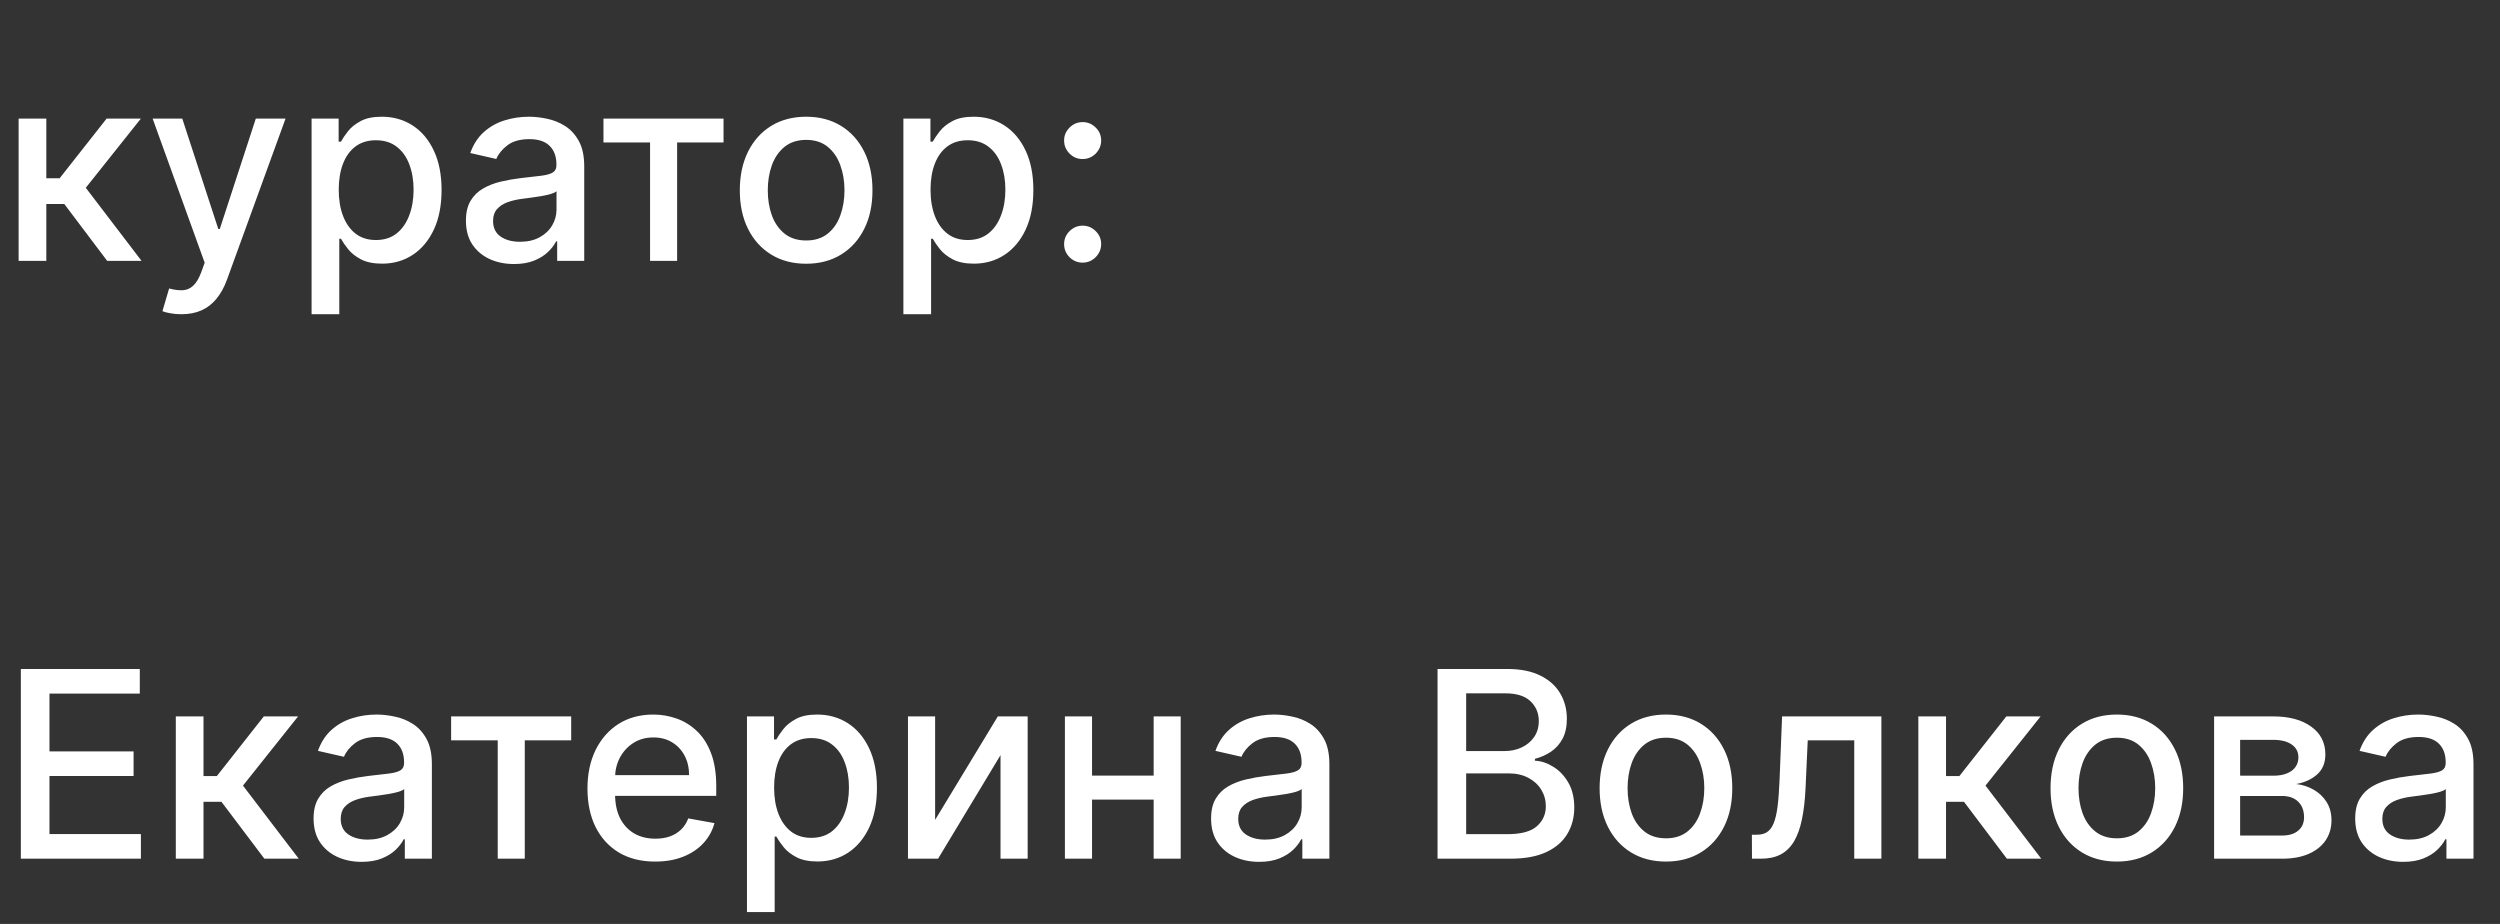 <?xml version="1.0" encoding="UTF-8"?> <svg xmlns="http://www.w3.org/2000/svg" width="230" height="85" viewBox="0 0 230 85" fill="none"><rect x="0" y="0" width="230" height="85" fill="#333333" stroke="none"/><path d="M1.918 79V61.545H12.861V63.812H4.551V69.131H12.29V71.389H4.551V76.733H12.963V79H1.918ZM16.174 79V65.909H18.722V71.398H19.95L24.271 65.909H27.424L22.353 72.276L27.484 79H24.322L20.376 73.767H18.722V79H16.174ZM33.273 79.29C32.443 79.29 31.693 79.136 31.023 78.829C30.352 78.517 29.821 78.065 29.429 77.474C29.043 76.883 28.849 76.159 28.849 75.301C28.849 74.562 28.991 73.954 29.276 73.477C29.56 73 29.943 72.622 30.426 72.344C30.909 72.065 31.449 71.855 32.045 71.713C32.642 71.571 33.25 71.463 33.869 71.389C34.653 71.298 35.29 71.224 35.778 71.168C36.267 71.105 36.622 71.006 36.844 70.869C37.065 70.733 37.176 70.511 37.176 70.204V70.145C37.176 69.401 36.966 68.824 36.545 68.415C36.131 68.006 35.511 67.801 34.688 67.801C33.83 67.801 33.153 67.992 32.659 68.372C32.17 68.747 31.832 69.165 31.645 69.625L29.25 69.079C29.534 68.284 29.949 67.642 30.494 67.153C31.046 66.659 31.679 66.301 32.395 66.079C33.111 65.852 33.864 65.739 34.653 65.739C35.176 65.739 35.73 65.801 36.315 65.926C36.906 66.046 37.457 66.267 37.969 66.591C38.486 66.915 38.909 67.378 39.239 67.98C39.568 68.577 39.733 69.352 39.733 70.307V79H37.244V77.21H37.142C36.977 77.54 36.73 77.864 36.401 78.182C36.071 78.5 35.648 78.764 35.131 78.974C34.614 79.185 33.994 79.29 33.273 79.29ZM33.827 77.244C34.531 77.244 35.133 77.105 35.633 76.827C36.139 76.548 36.523 76.185 36.784 75.736C37.051 75.281 37.185 74.796 37.185 74.278V72.591C37.094 72.682 36.918 72.767 36.656 72.847C36.401 72.921 36.108 72.986 35.778 73.043C35.449 73.094 35.128 73.142 34.815 73.188C34.503 73.227 34.242 73.261 34.031 73.29C33.537 73.352 33.085 73.457 32.676 73.605C32.273 73.753 31.949 73.966 31.704 74.244C31.466 74.517 31.347 74.881 31.347 75.335C31.347 75.966 31.579 76.443 32.045 76.767C32.511 77.085 33.105 77.244 33.827 77.244ZM41.504 68.108V65.909H52.549V68.108H48.279V79H45.791V68.108H41.504ZM60.277 79.264C58.987 79.264 57.876 78.989 56.945 78.438C56.019 77.881 55.303 77.099 54.797 76.094C54.297 75.082 54.047 73.898 54.047 72.54C54.047 71.199 54.297 70.017 54.797 68.994C55.303 67.972 56.007 67.173 56.91 66.599C57.82 66.026 58.882 65.739 60.098 65.739C60.837 65.739 61.553 65.861 62.246 66.105C62.939 66.349 63.561 66.733 64.112 67.256C64.663 67.778 65.098 68.457 65.416 69.293C65.734 70.122 65.894 71.131 65.894 72.318V73.222H55.487V71.312H63.396C63.396 70.642 63.26 70.048 62.987 69.531C62.715 69.008 62.331 68.597 61.837 68.296C61.348 67.994 60.774 67.844 60.115 67.844C59.399 67.844 58.774 68.02 58.24 68.372C57.712 68.719 57.303 69.173 57.013 69.736C56.729 70.293 56.587 70.898 56.587 71.551V73.043C56.587 73.918 56.74 74.662 57.047 75.276C57.359 75.889 57.794 76.358 58.351 76.682C58.908 77 59.558 77.159 60.303 77.159C60.785 77.159 61.226 77.091 61.624 76.954C62.021 76.812 62.365 76.602 62.655 76.324C62.945 76.046 63.166 75.702 63.32 75.293L65.731 75.727C65.538 76.438 65.192 77.06 64.692 77.594C64.197 78.122 63.575 78.534 62.825 78.829C62.081 79.119 61.231 79.264 60.277 79.264ZM68.721 83.909V65.909H71.21V68.031H71.423C71.57 67.758 71.783 67.443 72.062 67.085C72.34 66.727 72.727 66.415 73.221 66.148C73.715 65.875 74.369 65.739 75.181 65.739C76.238 65.739 77.181 66.006 78.011 66.54C78.84 67.074 79.491 67.844 79.962 68.849C80.44 69.855 80.678 71.065 80.678 72.48C80.678 73.895 80.442 75.108 79.971 76.119C79.499 77.125 78.852 77.901 78.028 78.446C77.204 78.986 76.263 79.256 75.207 79.256C74.411 79.256 73.761 79.122 73.255 78.855C72.755 78.588 72.363 78.276 72.079 77.918C71.795 77.56 71.576 77.242 71.423 76.963H71.269V83.909H68.721ZM71.218 72.454C71.218 73.375 71.352 74.182 71.619 74.875C71.886 75.568 72.272 76.111 72.778 76.503C73.283 76.889 73.903 77.082 74.636 77.082C75.397 77.082 76.033 76.881 76.545 76.477C77.056 76.068 77.442 75.514 77.704 74.815C77.971 74.117 78.104 73.329 78.104 72.454C78.104 71.591 77.974 70.815 77.712 70.128C77.457 69.44 77.07 68.898 76.553 68.5C76.042 68.102 75.403 67.903 74.636 67.903C73.897 67.903 73.272 68.094 72.761 68.474C72.255 68.855 71.871 69.386 71.61 70.068C71.349 70.75 71.218 71.546 71.218 72.454ZM86.031 75.429L91.8 65.909H94.545V79H92.048V69.472L86.303 79H83.533V65.909H86.031V75.429ZM106.843 71.355V73.562H99.752V71.355H106.843ZM100.468 65.909V79H97.971V65.909H100.468ZM108.624 65.909V79H106.136V65.909H108.624ZM115.843 79.29C115.013 79.29 114.263 79.136 113.593 78.829C112.923 78.517 112.391 78.065 111.999 77.474C111.613 76.883 111.42 76.159 111.42 75.301C111.42 74.562 111.562 73.954 111.846 73.477C112.13 73 112.513 72.622 112.996 72.344C113.479 72.065 114.019 71.855 114.616 71.713C115.212 71.571 115.82 71.463 116.44 71.389C117.224 71.298 117.86 71.224 118.349 71.168C118.837 71.105 119.192 71.006 119.414 70.869C119.636 70.733 119.746 70.511 119.746 70.204V70.145C119.746 69.401 119.536 68.824 119.116 68.415C118.701 68.006 118.082 67.801 117.258 67.801C116.4 67.801 115.724 67.992 115.229 68.372C114.741 68.747 114.403 69.165 114.215 69.625L111.82 69.079C112.104 68.284 112.519 67.642 113.065 67.153C113.616 66.659 114.249 66.301 114.965 66.079C115.681 65.852 116.434 65.739 117.224 65.739C117.746 65.739 118.3 65.801 118.886 65.926C119.477 66.046 120.028 66.267 120.539 66.591C121.056 66.915 121.479 67.378 121.809 67.98C122.138 68.577 122.303 69.352 122.303 70.307V79H119.815V77.21H119.712C119.548 77.54 119.3 77.864 118.971 78.182C118.641 78.5 118.218 78.764 117.701 78.974C117.184 79.185 116.565 79.29 115.843 79.29ZM116.397 77.244C117.102 77.244 117.704 77.105 118.204 76.827C118.71 76.548 119.093 76.185 119.354 75.736C119.621 75.281 119.755 74.796 119.755 74.278V72.591C119.664 72.682 119.488 72.767 119.227 72.847C118.971 72.921 118.678 72.986 118.349 73.043C118.019 73.094 117.698 73.142 117.386 73.188C117.073 73.227 116.812 73.261 116.602 73.29C116.107 73.352 115.656 73.457 115.246 73.605C114.843 73.753 114.519 73.966 114.275 74.244C114.036 74.517 113.917 74.881 113.917 75.335C113.917 75.966 114.15 76.443 114.616 76.767C115.082 77.085 115.675 77.244 116.397 77.244ZM132.254 79V61.545H138.646C139.884 61.545 140.91 61.75 141.722 62.159C142.535 62.562 143.143 63.111 143.546 63.804C143.95 64.492 144.151 65.267 144.151 66.131C144.151 66.858 144.018 67.472 143.751 67.972C143.484 68.466 143.126 68.864 142.677 69.165C142.234 69.46 141.745 69.676 141.211 69.812V69.983C141.79 70.011 142.356 70.199 142.907 70.546C143.464 70.886 143.924 71.372 144.288 72.003C144.651 72.633 144.833 73.401 144.833 74.304C144.833 75.196 144.623 75.997 144.202 76.707C143.788 77.412 143.146 77.972 142.276 78.386C141.407 78.796 140.296 79 138.944 79H132.254ZM134.887 76.742H138.688C139.95 76.742 140.853 76.497 141.398 76.008C141.944 75.52 142.217 74.909 142.217 74.176C142.217 73.625 142.077 73.119 141.799 72.659C141.521 72.199 141.123 71.832 140.606 71.56C140.094 71.287 139.487 71.151 138.782 71.151H134.887V76.742ZM134.887 69.097H138.415C139.006 69.097 139.538 68.983 140.009 68.756C140.487 68.528 140.864 68.21 141.143 67.801C141.427 67.386 141.569 66.898 141.569 66.335C141.569 65.614 141.316 65.008 140.81 64.52C140.305 64.031 139.529 63.787 138.484 63.787H134.887V69.097ZM153.266 79.264C152.039 79.264 150.968 78.983 150.053 78.421C149.138 77.858 148.428 77.071 147.923 76.06C147.417 75.048 147.164 73.867 147.164 72.514C147.164 71.156 147.417 69.969 147.923 68.952C148.428 67.935 149.138 67.145 150.053 66.582C150.968 66.02 152.039 65.739 153.266 65.739C154.494 65.739 155.565 66.02 156.479 66.582C157.394 67.145 158.104 67.935 158.61 68.952C159.116 69.969 159.369 71.156 159.369 72.514C159.369 73.867 159.116 75.048 158.61 76.06C158.104 77.071 157.394 77.858 156.479 78.421C155.565 78.983 154.494 79.264 153.266 79.264ZM153.275 77.125C154.07 77.125 154.729 76.915 155.252 76.494C155.775 76.074 156.161 75.514 156.411 74.815C156.667 74.117 156.795 73.347 156.795 72.506C156.795 71.671 156.667 70.903 156.411 70.204C156.161 69.5 155.775 68.935 155.252 68.508C154.729 68.082 154.07 67.869 153.275 67.869C152.474 67.869 151.809 68.082 151.281 68.508C150.758 68.935 150.369 69.5 150.113 70.204C149.863 70.903 149.738 71.671 149.738 72.506C149.738 73.347 149.863 74.117 150.113 74.815C150.369 75.514 150.758 76.074 151.281 76.494C151.809 76.915 152.474 77.125 153.275 77.125ZM161.182 79L161.173 76.793H161.642C162.006 76.793 162.31 76.716 162.554 76.562C162.804 76.403 163.009 76.136 163.168 75.761C163.327 75.386 163.449 74.869 163.534 74.21C163.619 73.546 163.682 72.71 163.722 71.704L163.952 65.909H173.088V79H170.591V68.108H166.312L166.108 72.557C166.057 73.636 165.946 74.579 165.776 75.386C165.611 76.193 165.369 76.867 165.051 77.406C164.733 77.94 164.324 78.341 163.824 78.608C163.324 78.869 162.716 79 162 79H161.182ZM176.487 79V65.909H179.035V71.398H180.262L184.583 65.909H187.737L182.665 72.276L187.796 79H184.634L180.688 73.767H179.035V79H176.487ZM194.751 79.264C193.523 79.264 192.452 78.983 191.538 78.421C190.623 77.858 189.913 77.071 189.407 76.06C188.901 75.048 188.648 73.867 188.648 72.514C188.648 71.156 188.901 69.969 189.407 68.952C189.913 67.935 190.623 67.145 191.538 66.582C192.452 66.02 193.523 65.739 194.751 65.739C195.978 65.739 197.049 66.02 197.964 66.582C198.879 67.145 199.589 67.935 200.094 68.952C200.6 69.969 200.853 71.156 200.853 72.514C200.853 73.867 200.6 75.048 200.094 76.06C199.589 77.071 198.879 77.858 197.964 78.421C197.049 78.983 195.978 79.264 194.751 79.264ZM194.759 77.125C195.555 77.125 196.214 76.915 196.737 76.494C197.259 76.074 197.646 75.514 197.896 74.815C198.151 74.117 198.279 73.347 198.279 72.506C198.279 71.671 198.151 70.903 197.896 70.204C197.646 69.5 197.259 68.935 196.737 68.508C196.214 68.082 195.555 67.869 194.759 67.869C193.958 67.869 193.293 68.082 192.765 68.508C192.242 68.935 191.853 69.5 191.597 70.204C191.347 70.903 191.222 71.671 191.222 72.506C191.222 73.347 191.347 74.117 191.597 74.815C191.853 75.514 192.242 76.074 192.765 76.494C193.293 76.915 193.958 77.125 194.759 77.125ZM203.697 79V65.909H209.126C210.604 65.909 211.774 66.224 212.638 66.855C213.501 67.48 213.933 68.329 213.933 69.403C213.933 70.171 213.689 70.778 213.2 71.227C212.712 71.676 212.064 71.977 211.257 72.131C211.842 72.199 212.379 72.375 212.868 72.659C213.357 72.938 213.749 73.312 214.044 73.784C214.345 74.256 214.496 74.818 214.496 75.472C214.496 76.165 214.317 76.778 213.959 77.312C213.601 77.841 213.081 78.256 212.399 78.557C211.723 78.852 210.908 79 209.953 79H203.697ZM206.092 76.869H209.953C210.584 76.869 211.078 76.719 211.436 76.418C211.794 76.117 211.973 75.707 211.973 75.19C211.973 74.582 211.794 74.105 211.436 73.758C211.078 73.406 210.584 73.23 209.953 73.23H206.092V76.869ZM206.092 71.364H209.152C209.629 71.364 210.038 71.296 210.379 71.159C210.726 71.023 210.99 70.829 211.172 70.579C211.359 70.324 211.453 70.023 211.453 69.676C211.453 69.171 211.246 68.776 210.831 68.492C210.416 68.207 209.848 68.065 209.126 68.065H206.092V71.364ZM221.101 79.29C220.271 79.29 219.521 79.136 218.851 78.829C218.18 78.517 217.649 78.065 217.257 77.474C216.871 76.883 216.678 76.159 216.678 75.301C216.678 74.562 216.82 73.954 217.104 73.477C217.388 73 217.771 72.622 218.254 72.344C218.737 72.065 219.277 71.855 219.874 71.713C220.47 71.571 221.078 71.463 221.697 71.389C222.482 71.298 223.118 71.224 223.607 71.168C224.095 71.105 224.45 71.006 224.672 70.869C224.893 70.733 225.004 70.511 225.004 70.204V70.145C225.004 69.401 224.794 68.824 224.374 68.415C223.959 68.006 223.339 67.801 222.516 67.801C221.658 67.801 220.982 67.992 220.487 68.372C219.999 68.747 219.661 69.165 219.473 69.625L217.078 69.079C217.362 68.284 217.777 67.642 218.322 67.153C218.874 66.659 219.507 66.301 220.223 66.079C220.939 65.852 221.692 65.739 222.482 65.739C223.004 65.739 223.558 65.801 224.143 65.926C224.734 66.046 225.286 66.267 225.797 66.591C226.314 66.915 226.737 67.378 227.067 67.98C227.396 68.577 227.561 69.352 227.561 70.307V79H225.072V77.21H224.97C224.805 77.54 224.558 77.864 224.229 78.182C223.899 78.5 223.476 78.764 222.959 78.974C222.442 79.185 221.822 79.29 221.101 79.29ZM221.655 77.244C222.359 77.244 222.962 77.105 223.462 76.827C223.967 76.548 224.351 76.185 224.612 75.736C224.879 75.281 225.013 74.796 225.013 74.278V72.591C224.922 72.682 224.746 72.767 224.484 72.847C224.229 72.921 223.936 72.986 223.607 73.043C223.277 73.094 222.956 73.142 222.643 73.188C222.331 73.227 222.07 73.261 221.859 73.29C221.365 73.352 220.913 73.457 220.504 73.605C220.101 73.753 219.777 73.966 219.533 74.244C219.294 74.517 219.175 74.881 219.175 75.335C219.175 75.966 219.408 76.443 219.874 76.767C220.339 77.085 220.933 77.244 221.655 77.244Z" fill="white"></path><path d="M1.713 24V10.909H4.261V16.398H5.489L9.81 10.909H12.963L7.892 17.276L13.023 24H9.861L5.915 18.767H4.261V24H1.713ZM16.683 28.909C16.303 28.909 15.956 28.878 15.643 28.815C15.331 28.759 15.098 28.696 14.945 28.628L15.558 26.54C16.024 26.665 16.439 26.719 16.803 26.702C17.166 26.685 17.487 26.548 17.766 26.293C18.05 26.037 18.3 25.619 18.516 25.04L18.831 24.171L14.041 10.909H16.768L20.084 21.068H20.22L23.535 10.909H26.271L20.876 25.747C20.626 26.429 20.308 27.006 19.922 27.477C19.535 27.954 19.075 28.312 18.541 28.551C18.007 28.79 17.388 28.909 16.683 28.909ZM28.666 28.909V10.909H31.155V13.031H31.368C31.516 12.758 31.729 12.443 32.007 12.085C32.285 11.727 32.672 11.415 33.166 11.148C33.66 10.875 34.314 10.739 35.126 10.739C36.183 10.739 37.126 11.006 37.956 11.54C38.785 12.074 39.436 12.844 39.908 13.849C40.385 14.855 40.624 16.065 40.624 17.48C40.624 18.895 40.388 20.108 39.916 21.119C39.445 22.125 38.797 22.901 37.973 23.446C37.149 23.986 36.209 24.256 35.152 24.256C34.356 24.256 33.706 24.122 33.2 23.855C32.7 23.588 32.308 23.276 32.024 22.918C31.74 22.56 31.521 22.241 31.368 21.963H31.215V28.909H28.666ZM31.163 17.454C31.163 18.375 31.297 19.182 31.564 19.875C31.831 20.568 32.217 21.111 32.723 21.503C33.229 21.889 33.848 22.082 34.581 22.082C35.342 22.082 35.979 21.881 36.49 21.477C37.001 21.068 37.388 20.514 37.649 19.815C37.916 19.116 38.05 18.329 38.05 17.454C38.05 16.591 37.919 15.815 37.658 15.128C37.402 14.44 37.016 13.898 36.499 13.5C35.987 13.102 35.348 12.903 34.581 12.903C33.842 12.903 33.217 13.094 32.706 13.474C32.2 13.855 31.817 14.386 31.555 15.068C31.294 15.75 31.163 16.546 31.163 17.454ZM47.288 24.29C46.459 24.29 45.709 24.136 45.038 23.829C44.368 23.517 43.837 23.065 43.445 22.474C43.058 21.884 42.865 21.159 42.865 20.301C42.865 19.562 43.007 18.954 43.291 18.477C43.575 18 43.959 17.622 44.442 17.344C44.925 17.065 45.465 16.855 46.061 16.713C46.658 16.571 47.266 16.463 47.885 16.389C48.669 16.298 49.305 16.224 49.794 16.168C50.283 16.105 50.638 16.006 50.859 15.869C51.081 15.733 51.192 15.511 51.192 15.204V15.145C51.192 14.401 50.981 13.824 50.561 13.415C50.146 13.006 49.527 12.801 48.703 12.801C47.845 12.801 47.169 12.992 46.675 13.372C46.186 13.747 45.848 14.165 45.66 14.625L43.266 14.079C43.55 13.284 43.965 12.642 44.51 12.153C45.061 11.659 45.695 11.301 46.41 11.079C47.126 10.852 47.879 10.739 48.669 10.739C49.192 10.739 49.746 10.801 50.331 10.926C50.922 11.046 51.473 11.267 51.984 11.591C52.501 11.915 52.925 12.378 53.254 12.98C53.584 13.577 53.749 14.352 53.749 15.307V24H51.26V22.21H51.158C50.993 22.54 50.746 22.864 50.416 23.182C50.087 23.5 49.663 23.764 49.146 23.974C48.629 24.185 48.01 24.29 47.288 24.29ZM47.842 22.244C48.547 22.244 49.149 22.105 49.649 21.827C50.155 21.548 50.538 21.185 50.8 20.736C51.067 20.281 51.2 19.796 51.2 19.278V17.591C51.109 17.682 50.933 17.767 50.672 17.847C50.416 17.921 50.124 17.986 49.794 18.043C49.465 18.094 49.144 18.142 48.831 18.188C48.519 18.227 48.257 18.261 48.047 18.29C47.553 18.352 47.101 18.457 46.692 18.605C46.288 18.753 45.965 18.966 45.72 19.244C45.481 19.517 45.362 19.881 45.362 20.335C45.362 20.966 45.595 21.443 46.061 21.767C46.527 22.085 47.121 22.244 47.842 22.244ZM55.519 13.108V10.909H66.565V13.108H62.295V24H59.806V13.108H55.519ZM74.165 24.264C72.938 24.264 71.867 23.983 70.952 23.421C70.037 22.858 69.327 22.071 68.821 21.06C68.315 20.048 68.062 18.866 68.062 17.514C68.062 16.156 68.315 14.969 68.821 13.952C69.327 12.935 70.037 12.145 70.952 11.582C71.867 11.02 72.938 10.739 74.165 10.739C75.392 10.739 76.463 11.02 77.378 11.582C78.293 12.145 79.003 12.935 79.508 13.952C80.014 14.969 80.267 16.156 80.267 17.514C80.267 18.866 80.014 20.048 79.508 21.06C79.003 22.071 78.293 22.858 77.378 23.421C76.463 23.983 75.392 24.264 74.165 24.264ZM74.173 22.125C74.969 22.125 75.628 21.915 76.151 21.494C76.673 21.074 77.06 20.514 77.31 19.815C77.565 19.116 77.693 18.347 77.693 17.506C77.693 16.671 77.565 15.903 77.31 15.204C77.06 14.5 76.673 13.935 76.151 13.508C75.628 13.082 74.969 12.869 74.173 12.869C73.372 12.869 72.707 13.082 72.179 13.508C71.656 13.935 71.267 14.5 71.011 15.204C70.761 15.903 70.636 16.671 70.636 17.506C70.636 18.347 70.761 19.116 71.011 19.815C71.267 20.514 71.656 21.074 72.179 21.494C72.707 21.915 73.372 22.125 74.173 22.125ZM83.112 28.909V10.909H85.6V13.031H85.813C85.961 12.758 86.174 12.443 86.452 12.085C86.731 11.727 87.117 11.415 87.612 11.148C88.106 10.875 88.759 10.739 89.572 10.739C90.629 10.739 91.572 11.006 92.401 11.54C93.231 12.074 93.881 12.844 94.353 13.849C94.83 14.855 95.069 16.065 95.069 17.48C95.069 18.895 94.833 20.108 94.362 21.119C93.89 22.125 93.242 22.901 92.418 23.446C91.594 23.986 90.654 24.256 89.597 24.256C88.802 24.256 88.151 24.122 87.646 23.855C87.146 23.588 86.754 23.276 86.469 22.918C86.185 22.56 85.967 22.241 85.813 21.963H85.66V28.909H83.112ZM85.609 17.454C85.609 18.375 85.742 19.182 86.009 19.875C86.276 20.568 86.663 21.111 87.168 21.503C87.674 21.889 88.293 22.082 89.026 22.082C89.788 22.082 90.424 21.881 90.935 21.477C91.447 21.068 91.833 20.514 92.094 19.815C92.362 19.116 92.495 18.329 92.495 17.454C92.495 16.591 92.364 15.815 92.103 15.128C91.847 14.44 91.461 13.898 90.944 13.5C90.433 13.102 89.793 12.903 89.026 12.903C88.288 12.903 87.663 13.094 87.151 13.474C86.646 13.855 86.262 14.386 86.001 15.068C85.739 15.75 85.609 16.546 85.609 17.454ZM99.603 24.162C99.137 24.162 98.737 23.997 98.401 23.668C98.066 23.332 97.898 22.929 97.898 22.457C97.898 21.991 98.066 21.594 98.401 21.264C98.737 20.929 99.137 20.761 99.603 20.761C100.069 20.761 100.469 20.929 100.805 21.264C101.14 21.594 101.308 21.991 101.308 22.457C101.308 22.77 101.228 23.057 101.069 23.318C100.915 23.574 100.711 23.778 100.455 23.932C100.2 24.085 99.915 24.162 99.603 24.162ZM99.603 14.633C99.137 14.633 98.737 14.466 98.401 14.131C98.066 13.796 97.898 13.395 97.898 12.929C97.898 12.463 98.066 12.065 98.401 11.736C98.737 11.401 99.137 11.233 99.603 11.233C100.069 11.233 100.469 11.401 100.805 11.736C101.14 12.065 101.308 12.463 101.308 12.929C101.308 13.242 101.228 13.528 101.069 13.79C100.915 14.046 100.711 14.25 100.455 14.403C100.2 14.557 99.915 14.633 99.603 14.633Z" fill="white"></path></svg> 